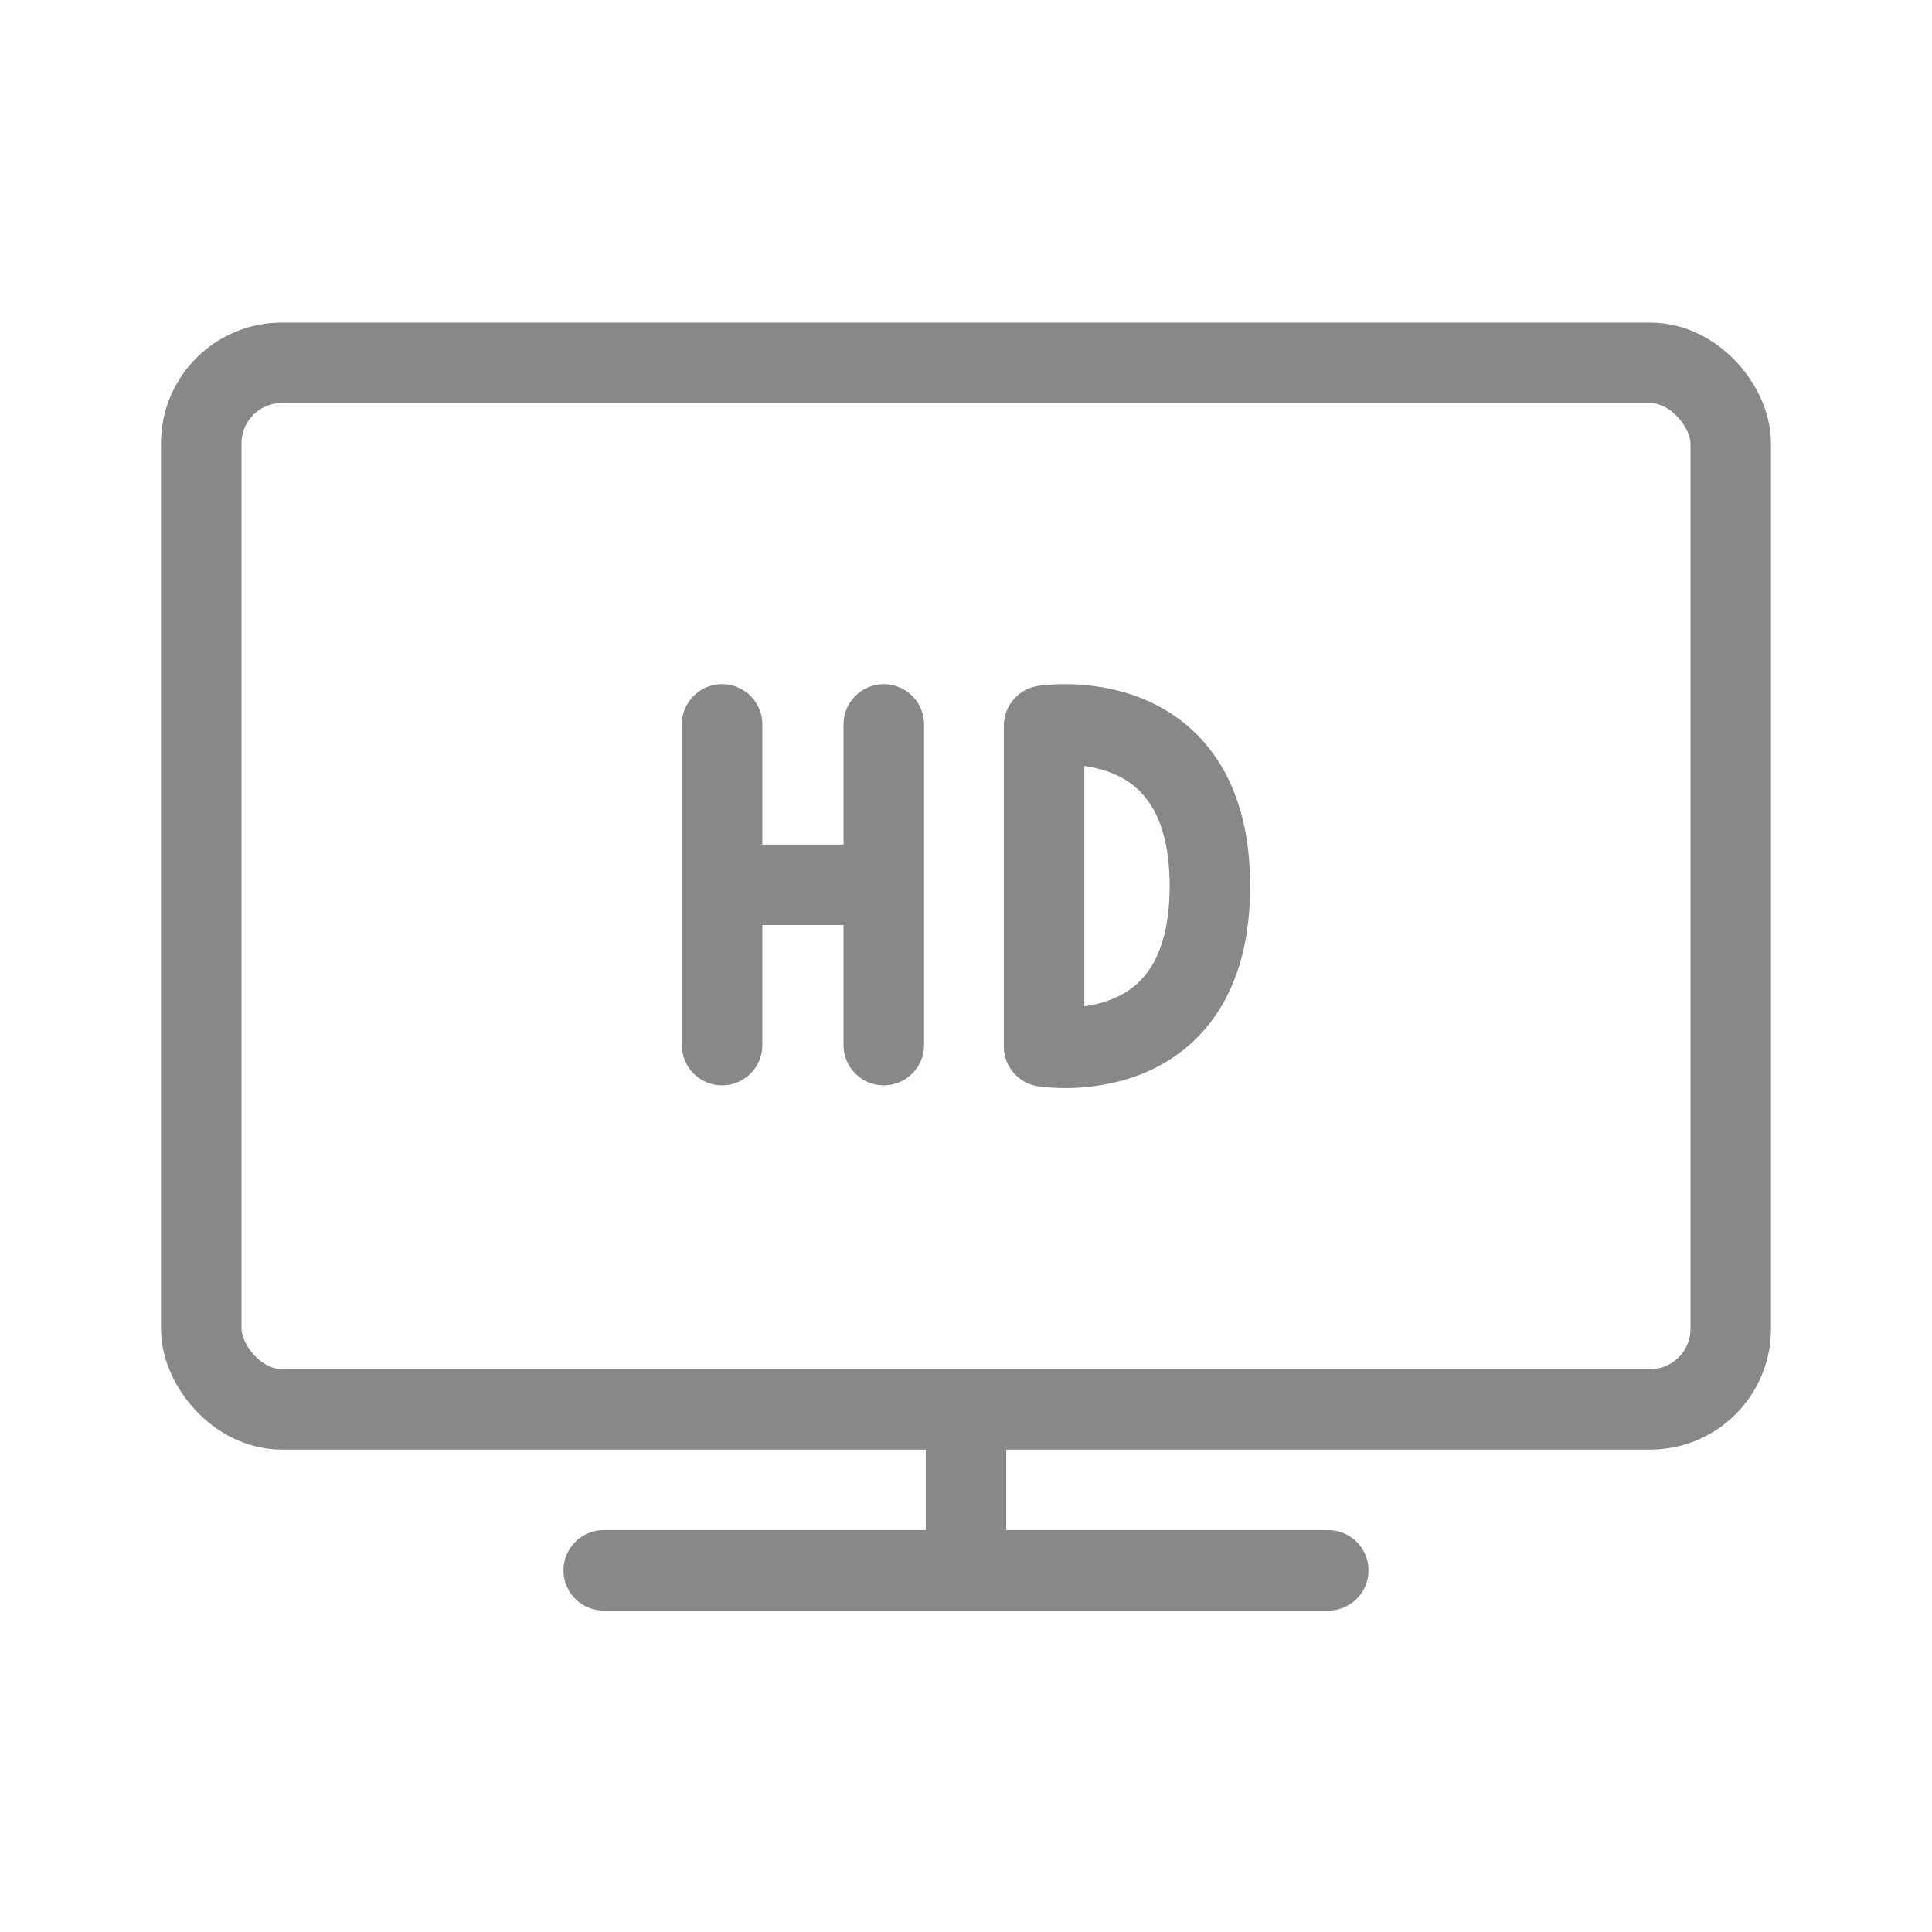 <svg xmlns="http://www.w3.org/2000/svg" id="cf5551d2-88b0-4d71-968a-c1f38d887bf5" viewBox="0 0 192 192"><defs><style>.cls-1{fill:none;stroke:#888;stroke-linecap:round;stroke-linejoin:round;stroke-width:8px}</style></defs><title>tv-hd</title><path d="M103.76 72.12V104s16.48 2.66 16.48-15.93-16.48-15.95-16.48-15.95zM71.76 103.86V71.99M87.83 103.86V71.99M71.76 87.93h12.05" class="cls-1"/><rect width="152" height="104" x="20" y="36.06" class="cls-1" rx="8"/><path d="M60 156.06h72M96 144.06v10" class="cls-1"/></svg>
